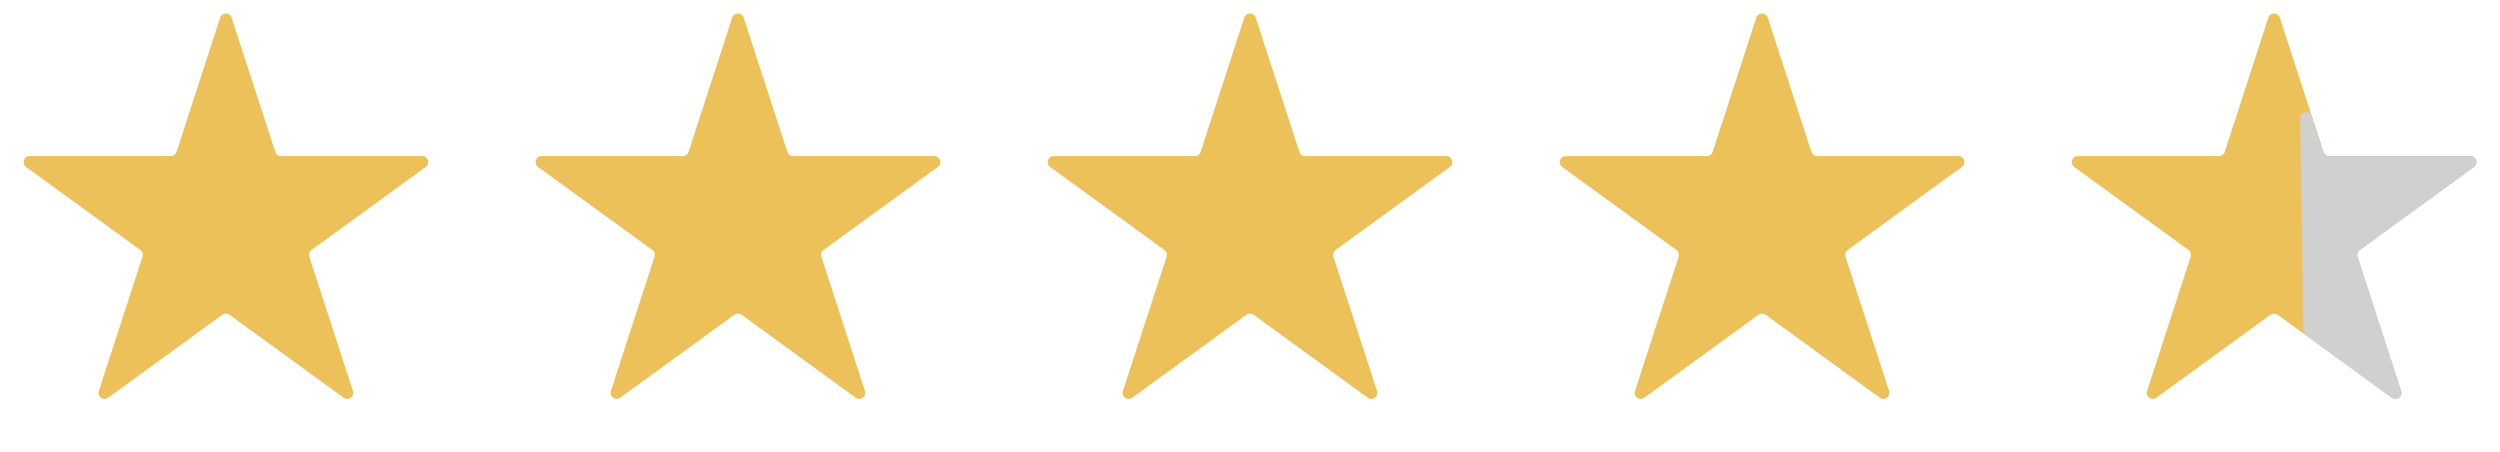 <?xml version="1.0" encoding="UTF-8"?> <svg xmlns="http://www.w3.org/2000/svg" width="83" height="15" viewBox="0 0 83 15" fill="none"> <path d="M7.31 0.585C7.37 0.401 7.63 0.401 7.69 0.585L9.139 5.044C9.166 5.127 9.243 5.182 9.329 5.182H14.017C14.211 5.182 14.292 5.43 14.135 5.544L10.342 8.3C10.272 8.351 10.243 8.441 10.269 8.523L11.718 12.982C11.778 13.166 11.567 13.32 11.41 13.206L7.618 10.45C7.547 10.399 7.453 10.399 7.382 10.45L3.59 13.206C3.433 13.32 3.222 13.166 3.282 12.982L4.731 8.523C4.757 8.441 4.728 8.351 4.658 8.3L0.865 5.544C0.708 5.43 0.789 5.182 0.983 5.182H5.671C5.757 5.182 5.834 5.127 5.861 5.044L7.31 0.585Z" fill="#EDC15A"></path> <path d="M24.31 0.585C24.37 0.401 24.63 0.401 24.69 0.585L26.139 5.044C26.166 5.127 26.242 5.182 26.329 5.182H31.017C31.211 5.182 31.292 5.43 31.135 5.544L27.342 8.3C27.272 8.351 27.243 8.441 27.269 8.523L28.718 12.982C28.778 13.166 28.567 13.32 28.41 13.206L24.618 10.45C24.547 10.399 24.453 10.399 24.382 10.45L20.59 13.206C20.433 13.32 20.222 13.166 20.282 12.982L21.731 8.523C21.757 8.441 21.728 8.351 21.658 8.3L17.865 5.544C17.708 5.43 17.789 5.182 17.983 5.182H22.671C22.758 5.182 22.834 5.127 22.861 5.044L24.31 0.585Z" fill="#EDC15A"></path> <path d="M41.31 0.585C41.37 0.401 41.63 0.401 41.69 0.585L43.139 5.044C43.166 5.127 43.242 5.182 43.329 5.182H48.017C48.211 5.182 48.292 5.43 48.135 5.544L44.342 8.3C44.272 8.351 44.243 8.441 44.269 8.523L45.718 12.982C45.778 13.166 45.567 13.32 45.41 13.206L41.618 10.45C41.547 10.399 41.453 10.399 41.382 10.45L37.59 13.206C37.433 13.32 37.222 13.166 37.282 12.982L38.731 8.523C38.757 8.441 38.728 8.351 38.658 8.3L34.865 5.544C34.708 5.43 34.789 5.182 34.983 5.182H39.671C39.758 5.182 39.834 5.127 39.861 5.044L41.31 0.585Z" fill="#EDC15A"></path> <path d="M58.31 0.585C58.37 0.401 58.63 0.401 58.69 0.585L60.139 5.044C60.166 5.127 60.242 5.182 60.329 5.182H65.017C65.211 5.182 65.292 5.43 65.135 5.544L61.342 8.3C61.272 8.351 61.243 8.441 61.269 8.523L62.718 12.982C62.778 13.166 62.567 13.32 62.41 13.206L58.618 10.45C58.547 10.399 58.453 10.399 58.382 10.45L54.59 13.206C54.433 13.32 54.222 13.166 54.282 12.982L55.731 8.523C55.757 8.441 55.728 8.351 55.658 8.3L51.865 5.544C51.708 5.43 51.789 5.182 51.983 5.182H56.671C56.758 5.182 56.834 5.127 56.861 5.044L58.31 0.585Z" fill="#EDC15A"></path> <path d="M75.31 0.585C75.37 0.401 75.63 0.401 75.69 0.585L77.139 5.044C77.166 5.127 77.243 5.182 77.329 5.182H82.017C82.211 5.182 82.292 5.43 82.135 5.544L78.342 8.3C78.272 8.351 78.243 8.441 78.269 8.523L79.718 12.982C79.778 13.166 79.567 13.32 79.41 13.206L75.618 10.45C75.547 10.399 75.453 10.399 75.382 10.45L71.59 13.206C71.433 13.32 71.222 13.166 71.282 12.982L72.731 8.523C72.757 8.441 72.728 8.351 72.658 8.3L68.865 5.544C68.708 5.43 68.789 5.182 68.983 5.182H73.671C73.757 5.182 73.834 5.127 73.861 5.044L75.31 0.585Z" fill="#EDC15A"></path> <path d="M82.017 5.182H77.329C77.242 5.182 77.166 5.127 77.139 5.044L76.753 3.858C76.682 3.639 76.359 3.693 76.363 3.923L76.475 10.975C76.477 11.038 76.507 11.097 76.558 11.134L79.41 13.206C79.567 13.32 79.778 13.167 79.718 12.982L78.269 8.524C78.243 8.441 78.272 8.351 78.342 8.3L82.135 5.544C82.292 5.43 82.211 5.182 82.017 5.182Z" fill="#D0D0D0"></path> </svg> 